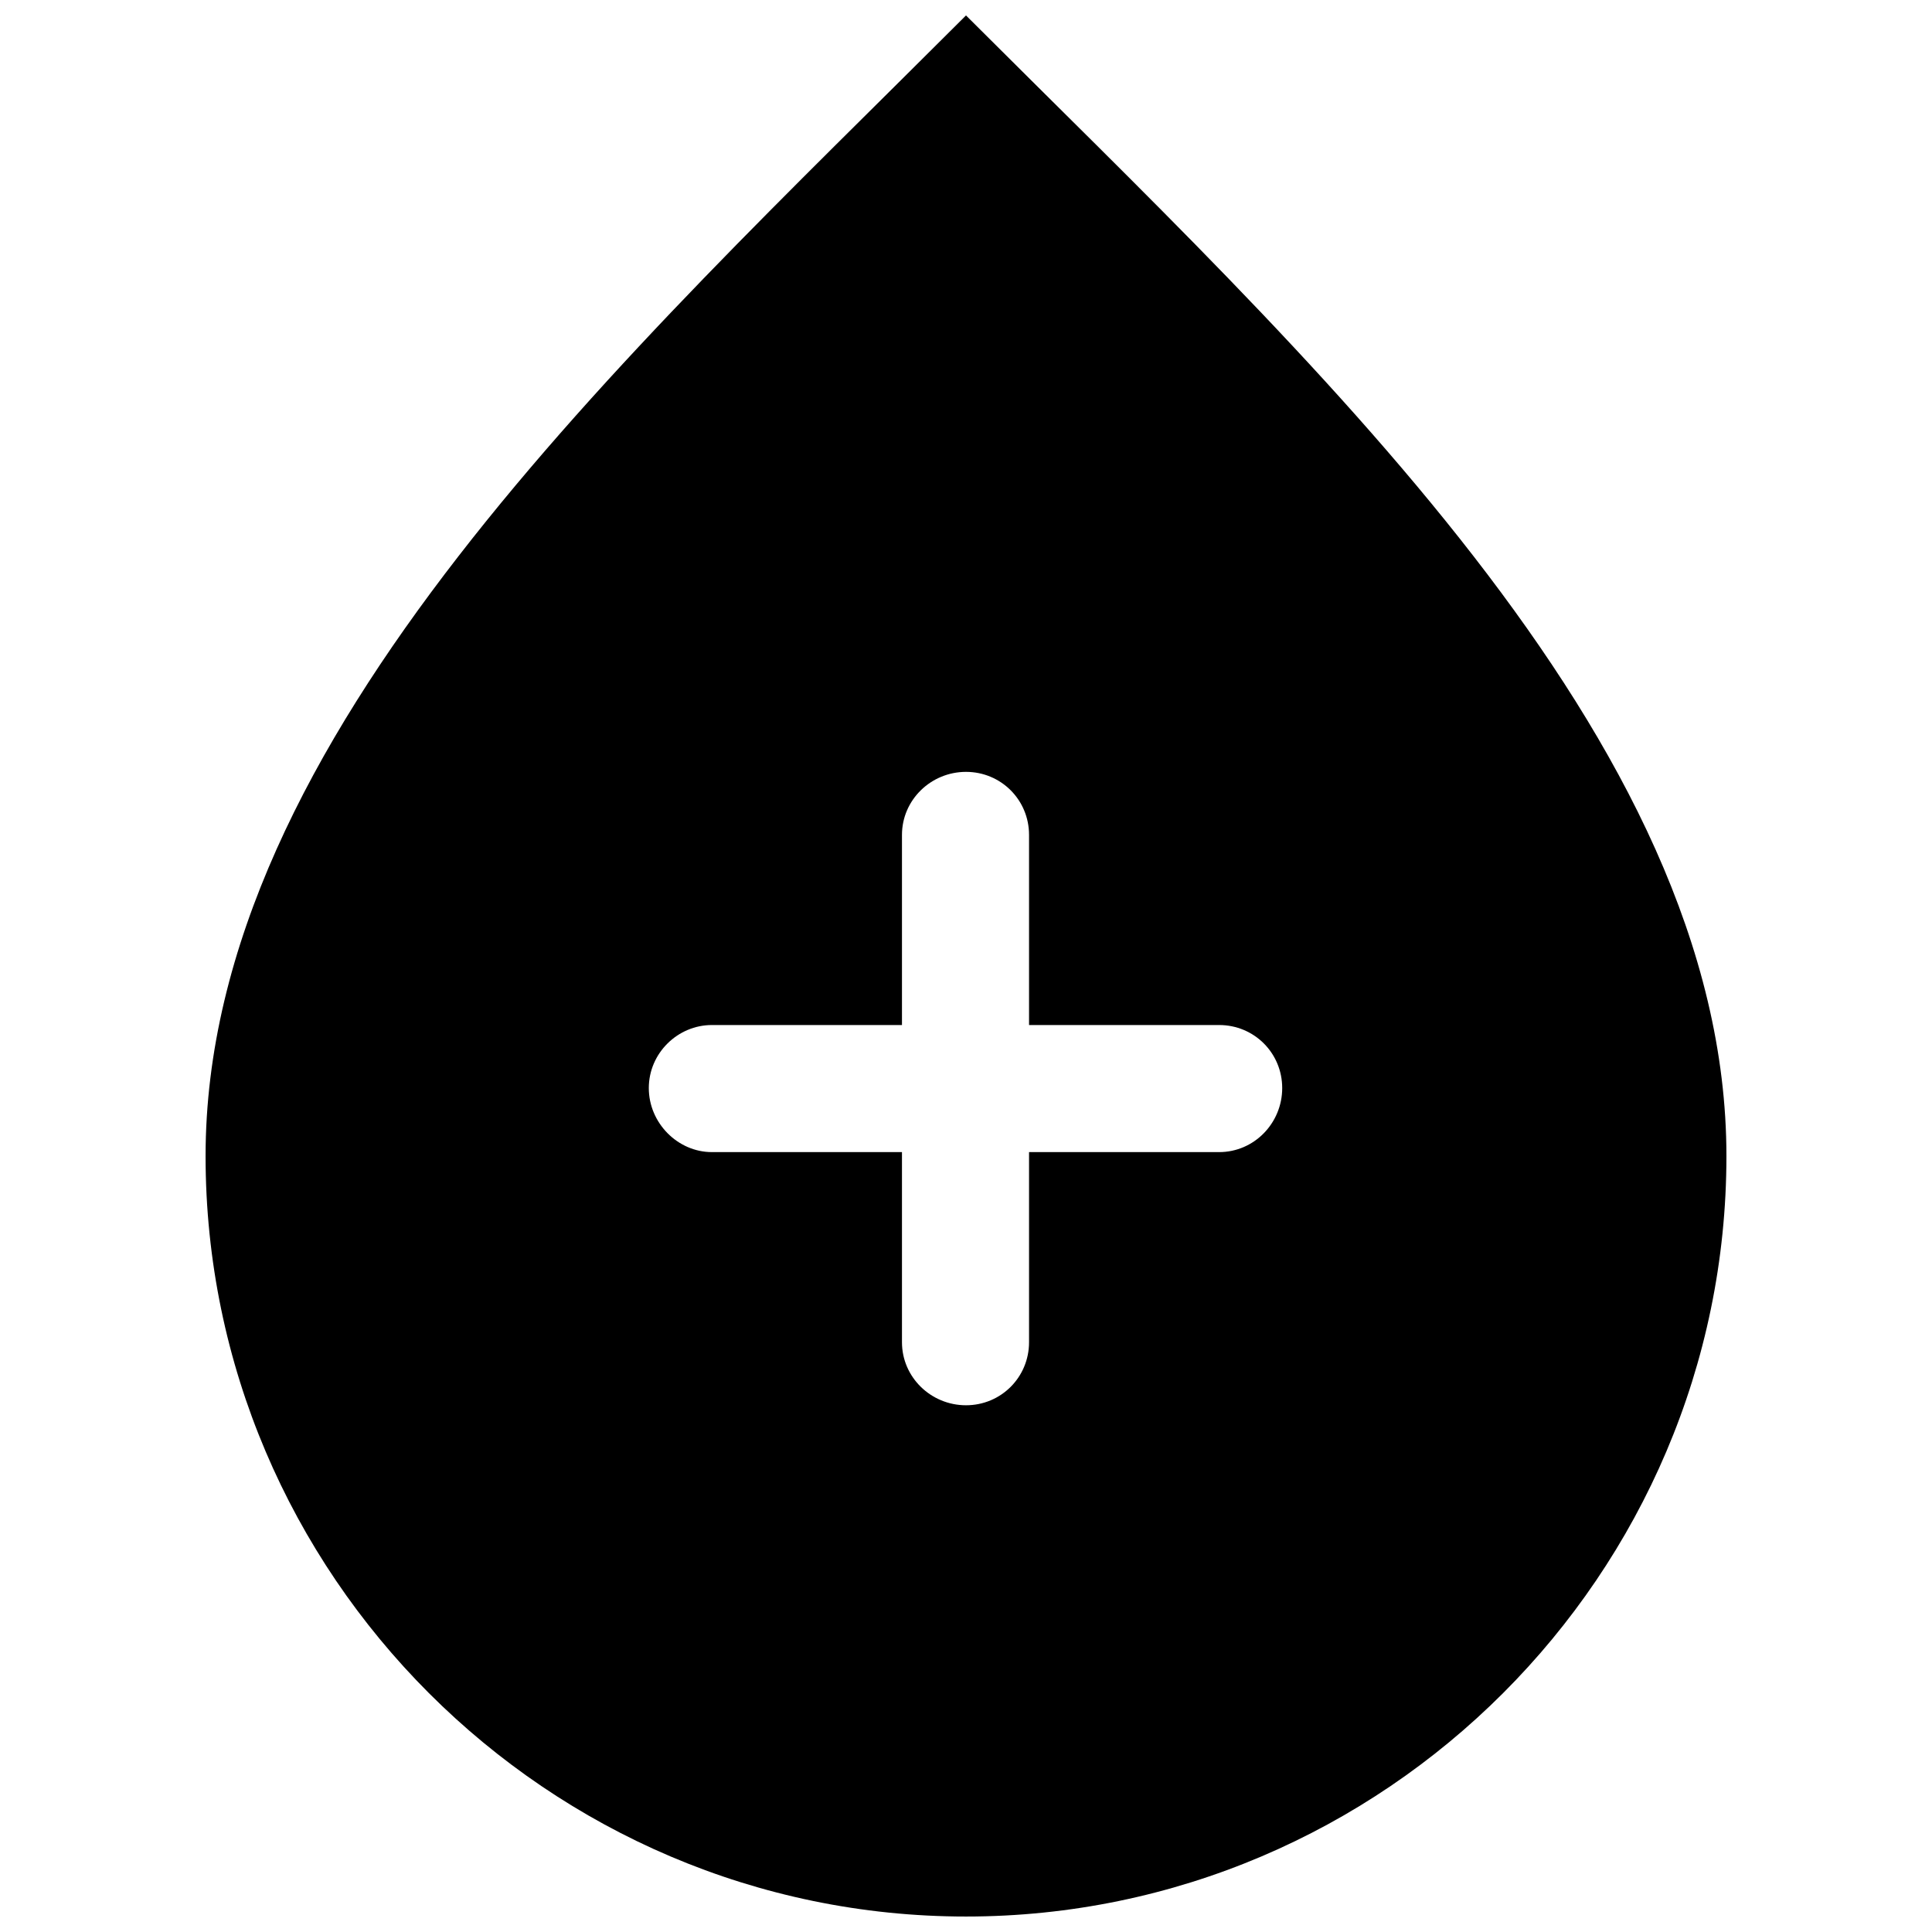 <?xml version="1.0" encoding="UTF-8"?>
<!-- Uploaded to: ICON Repo, www.iconrepo.com, Generator: ICON Repo Mixer Tools -->
<svg width="800px" height="800px" version="1.1" viewBox="144 144 512 512" xmlns="http://www.w3.org/2000/svg">
 <defs>
  <clipPath id="a">
   <path d="m198 148.09h404v503.81h-404z"/>
  </clipPath>
 </defs>
 <g clip-path="url(#a)">
  <path d="m400 651.9c-110.84 0-201.52-90.688-201.52-201.52 0-110.84 111.37-212.13 201.52-302.29 90.156 90.156 201.52 191.45 201.52 302.29 0 110.84-90.688 201.52-201.52 201.52zm-16.969-286.64c0-9.281 7.691-16.707 16.969-16.707 9.281 0 16.707 7.426 16.707 16.707v50.383h50.383c9.281 0 16.707 7.426 16.707 16.707s-7.426 16.969-16.707 16.969h-50.383v50.383c0 9.281-7.426 16.707-16.707 16.707s-16.969-7.426-16.969-16.707v-50.383h-50.383c-9.016 0-16.707-7.691-16.707-16.969 0-9.281 7.691-16.707 16.707-16.707h50.383z" fill-rule="evenodd"/>
 </g>
</svg>